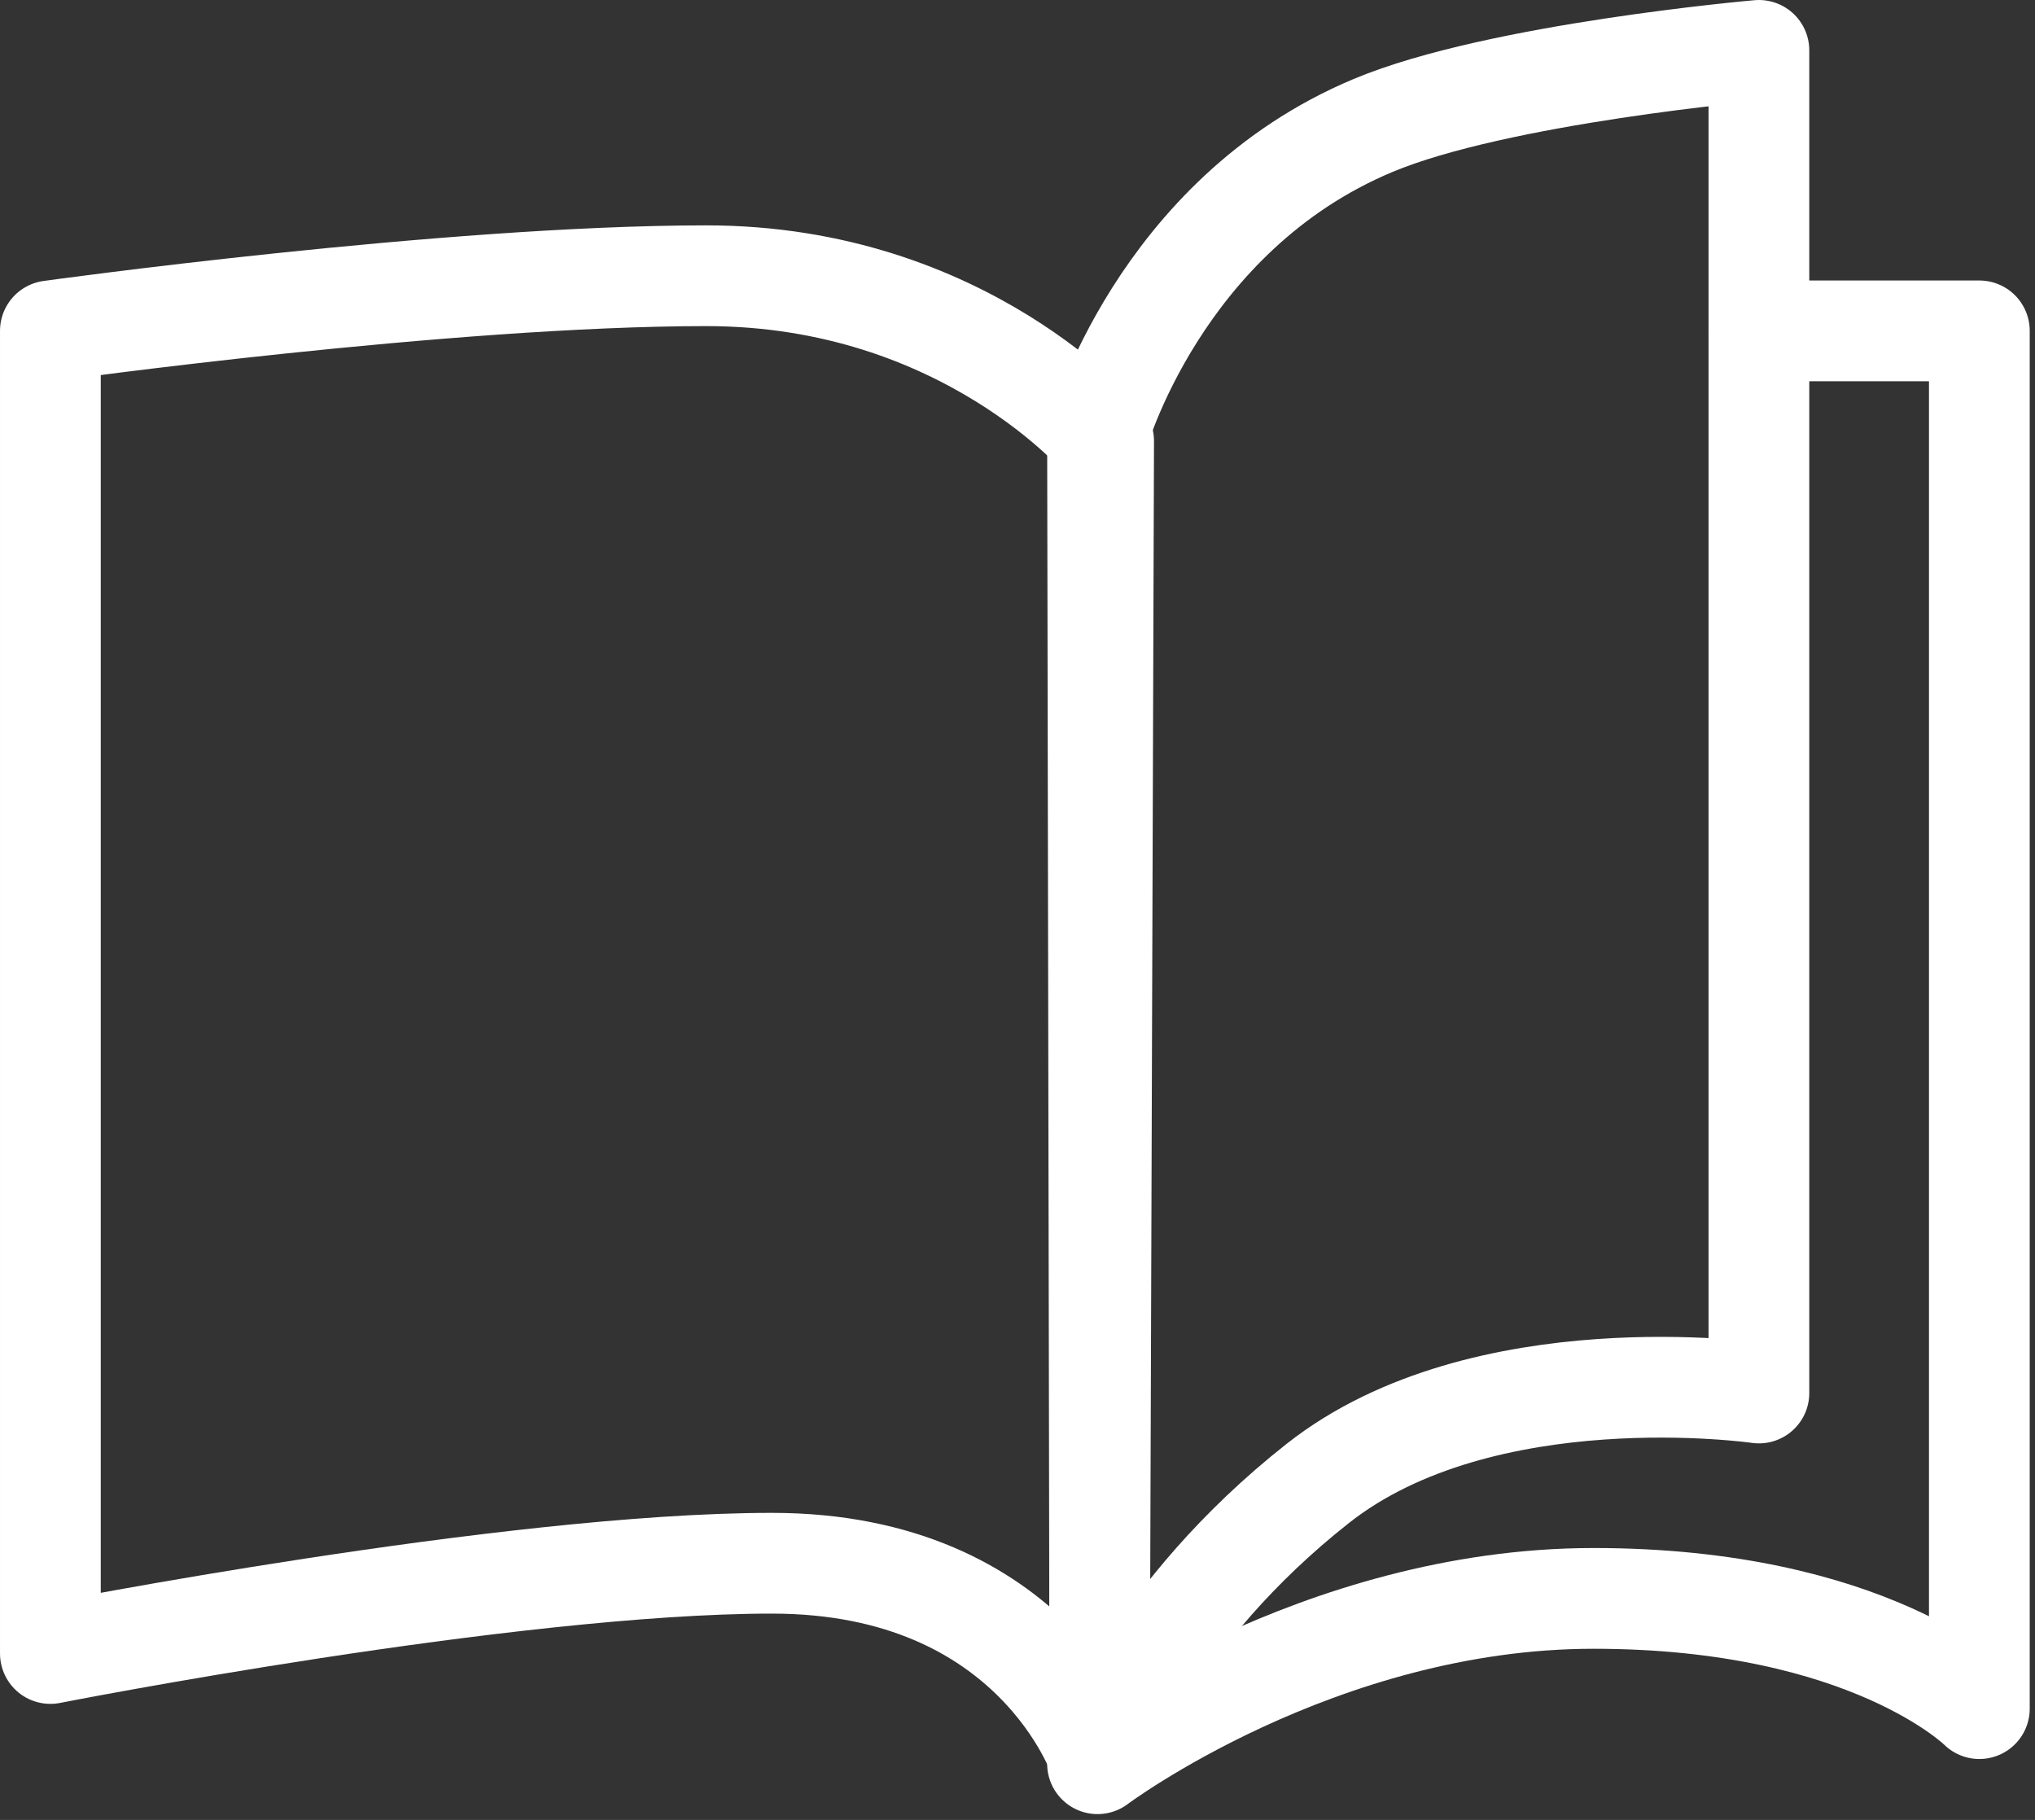 <?xml version="1.0" encoding="UTF-8" standalone="no"?>
<!DOCTYPE svg PUBLIC "-//W3C//DTD SVG 1.1//EN" "http://www.w3.org/Graphics/SVG/1.1/DTD/svg11.dtd">
<svg width="100%" height="100%" viewBox="0 0 284 254" version="1.1" xmlns="http://www.w3.org/2000/svg" xmlns:xlink="http://www.w3.org/1999/xlink" xml:space="preserve" xmlns:serif="http://www.serif.com/" style="fill-rule:evenodd;clip-rule:evenodd;stroke-linecap:round;stroke-linejoin:round;stroke-miterlimit:2;"><rect x="0" y="0" width="284" height="254" fill="#333333" stroke="none"/><path d="M7.031,46.178l0,184.594c0,-0 64.084,-12.597 100.706,-12.597c36.619,0 45.672,27.219 45.672,27.219l0.61,-183.835c-0,0 -19.322,-23.075 -55.438,-23.075c-36.116,0 -91.55,7.694 -91.55,7.694Z" style="fill:none;stroke:#ffffff;stroke-width:14.06px;"/><path d="M153.169,60.872c-0,-0 8.54,-30.841 38.459,-43.363c17.463,-7.309 53.841,-10.478 53.841,-10.478l-0,187.385c-0,-0 -38.46,-5.572 -61.535,12.596c-23.075,18.169 -30.428,38.382 -30.428,38.382l-0.337,-184.522Z" style="fill:none;stroke:#ffffff;stroke-width:14.06px;"/><path d="M245.469,46.178l30.765,0l0,192.288c0,-0 -15.384,-15.385 -53.84,-15.385c-38.46,0 -69.225,23.075 -69.225,23.075" style="fill:none;stroke:#ffffff;stroke-width:14.06px;"/></svg>